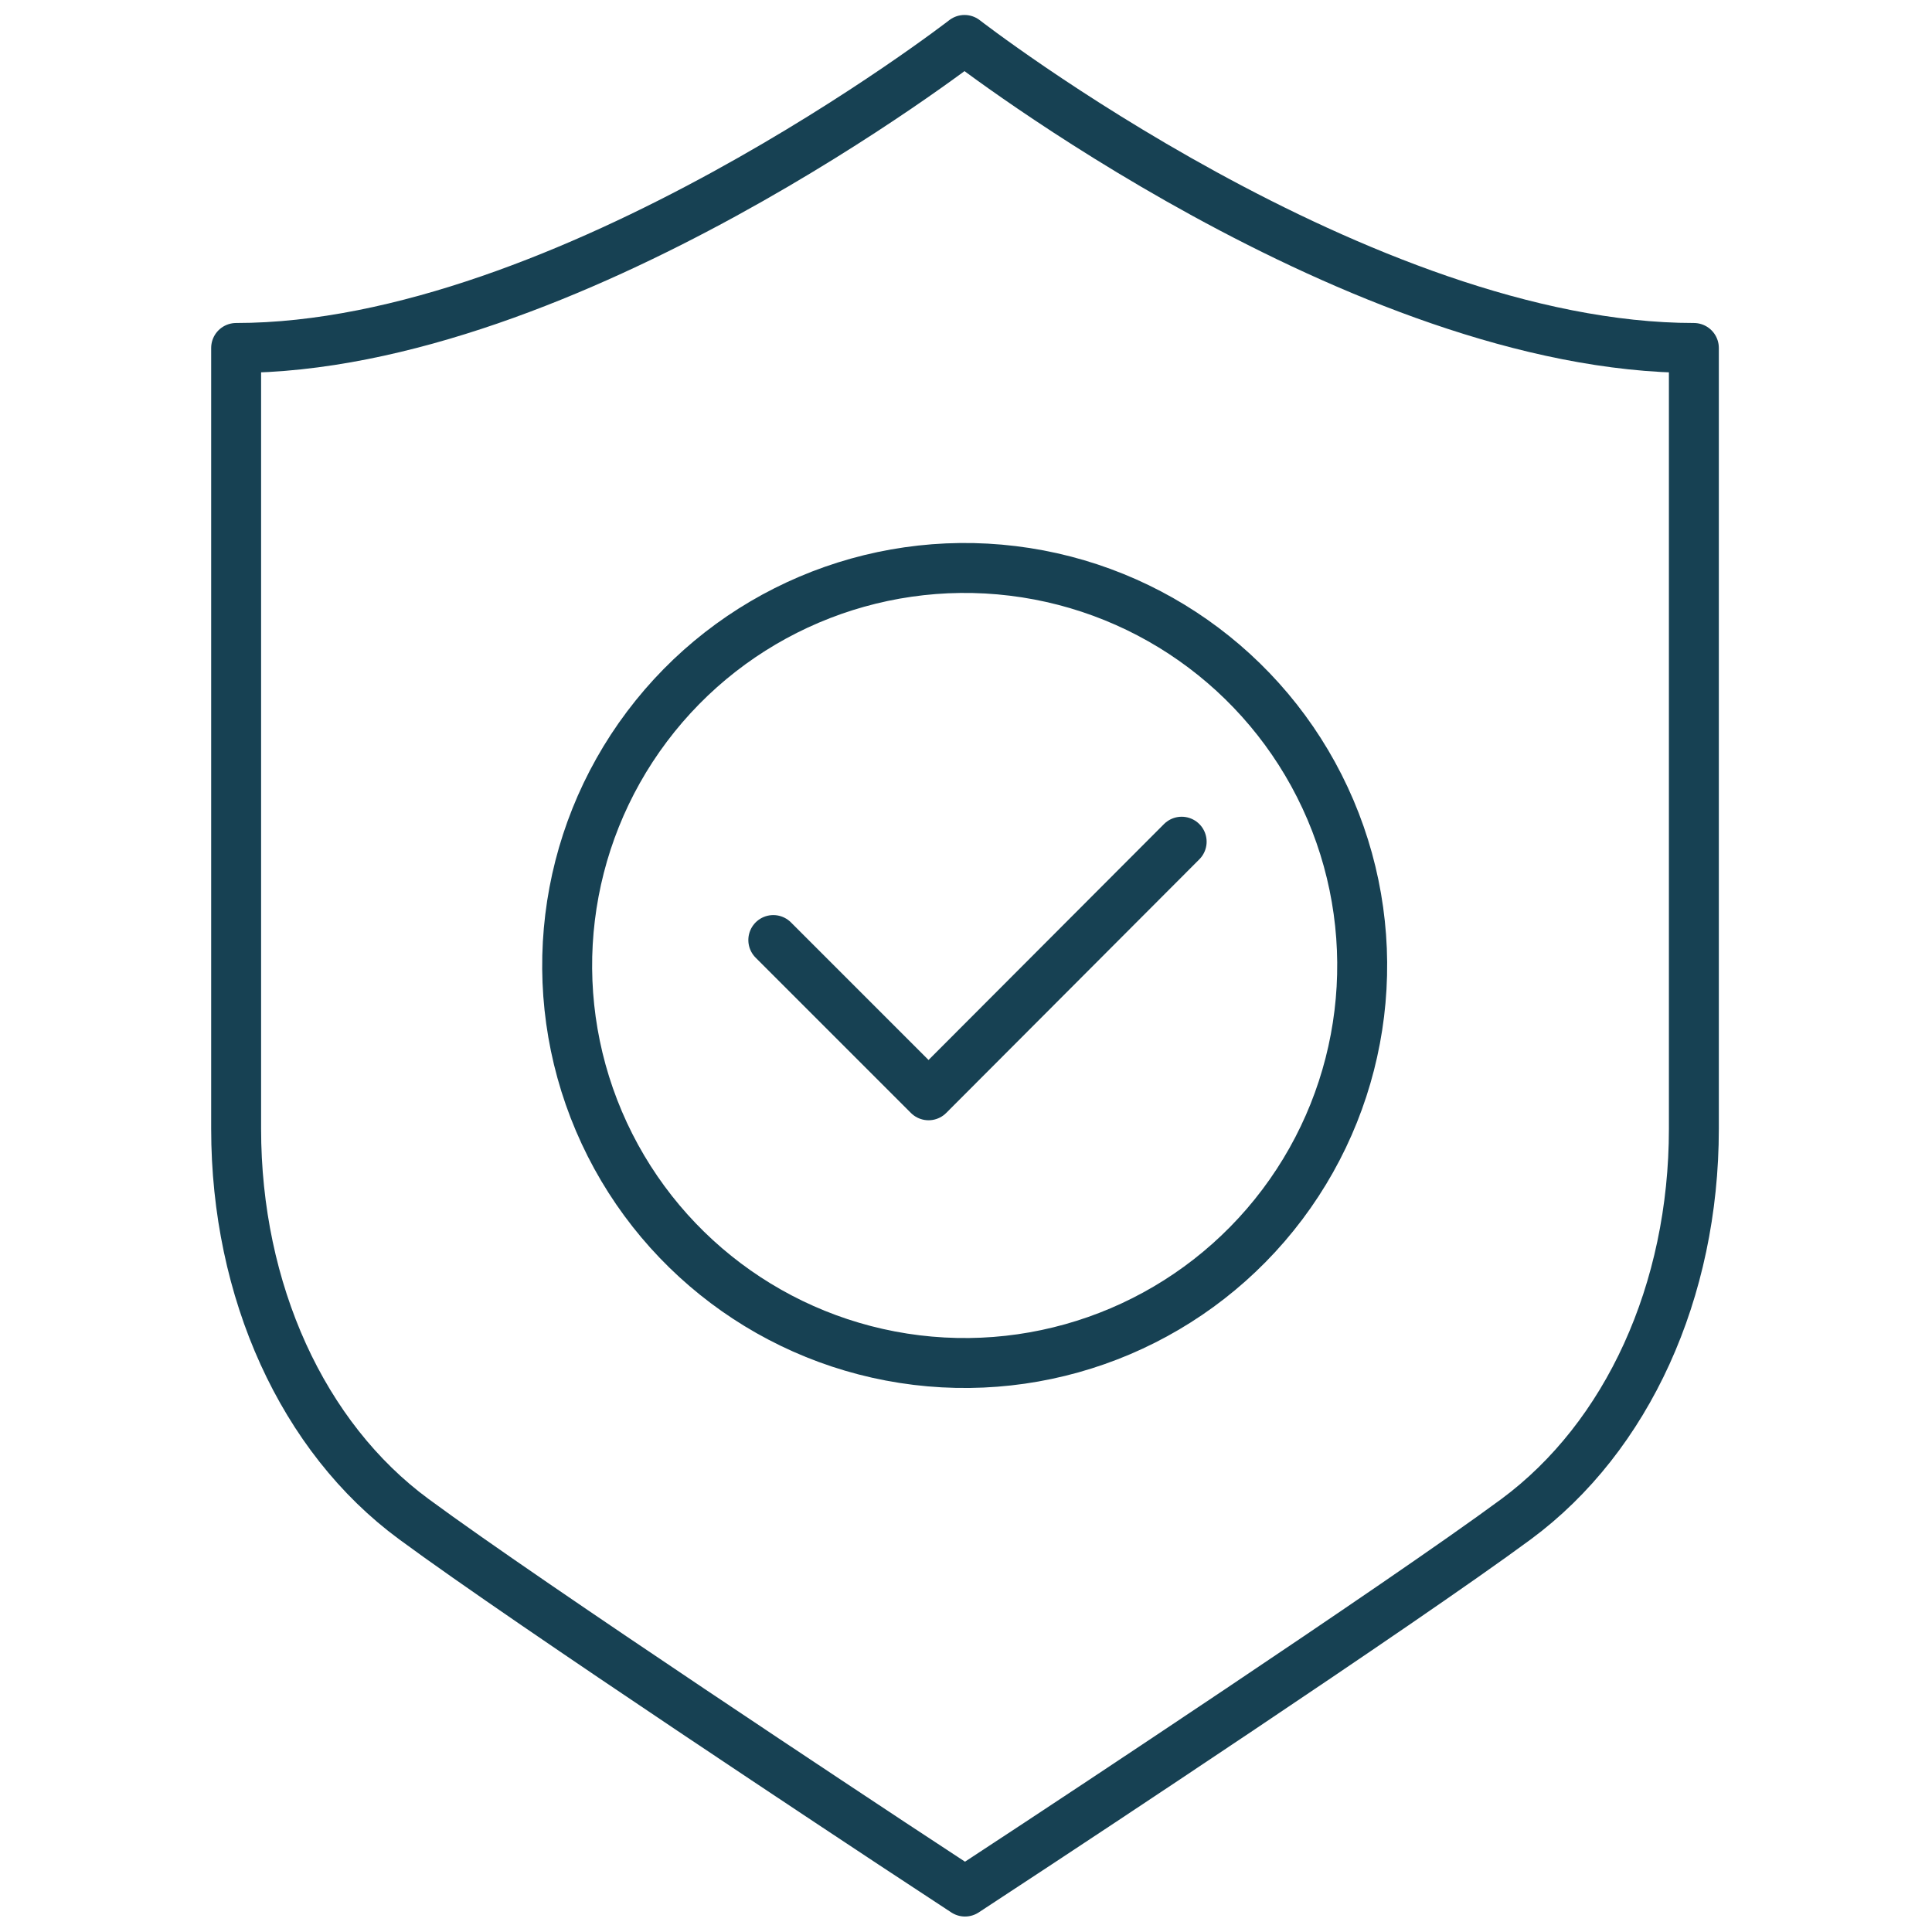 <?xml version="1.0" encoding="utf-8"?>
<!-- Generator: Adobe Illustrator 27.4.1, SVG Export Plug-In . SVG Version: 6.00 Build 0)  -->
<svg version="1.1" id="Layer_1" xmlns="http://www.w3.org/2000/svg" xmlns:xlink="http://www.w3.org/1999/xlink" x="0px" y="0px"
	 viewBox="0 0 387 387" style="enable-background:new 0 0 387 387;" xml:space="preserve">
<style type="text/css">
	.st0{fill:none;stroke:#174153;stroke-width:10;stroke-linecap:round;stroke-linejoin:round;stroke-miterlimit:10;}
</style>
<ellipse transform="matrix(0.121 -0.993 0.993 0.121 -22.287 361.832)" class="st0" cx="193.2" cy="193.5" rx="79.6" ry="79.6"/>
<polyline class="st0" points="154.9,188.3 186,219.4 236.7,168.6 "/>
<path class="st0" d="M193.2,8c0,0-79.6,61.7-145.9,61.7v156.4c0,32.5,13.3,61.8,35.6,78.2c23.3,17.2,92.8,63,95.8,65l14.6,9.6
	l14.6-9.6c2.9-1.9,72.5-47.8,95.8-65c22.3-16.5,35.6-45.7,35.6-78.2V69.7C272.7,69.7,193.2,8,193.2,8z"/>
</svg>
